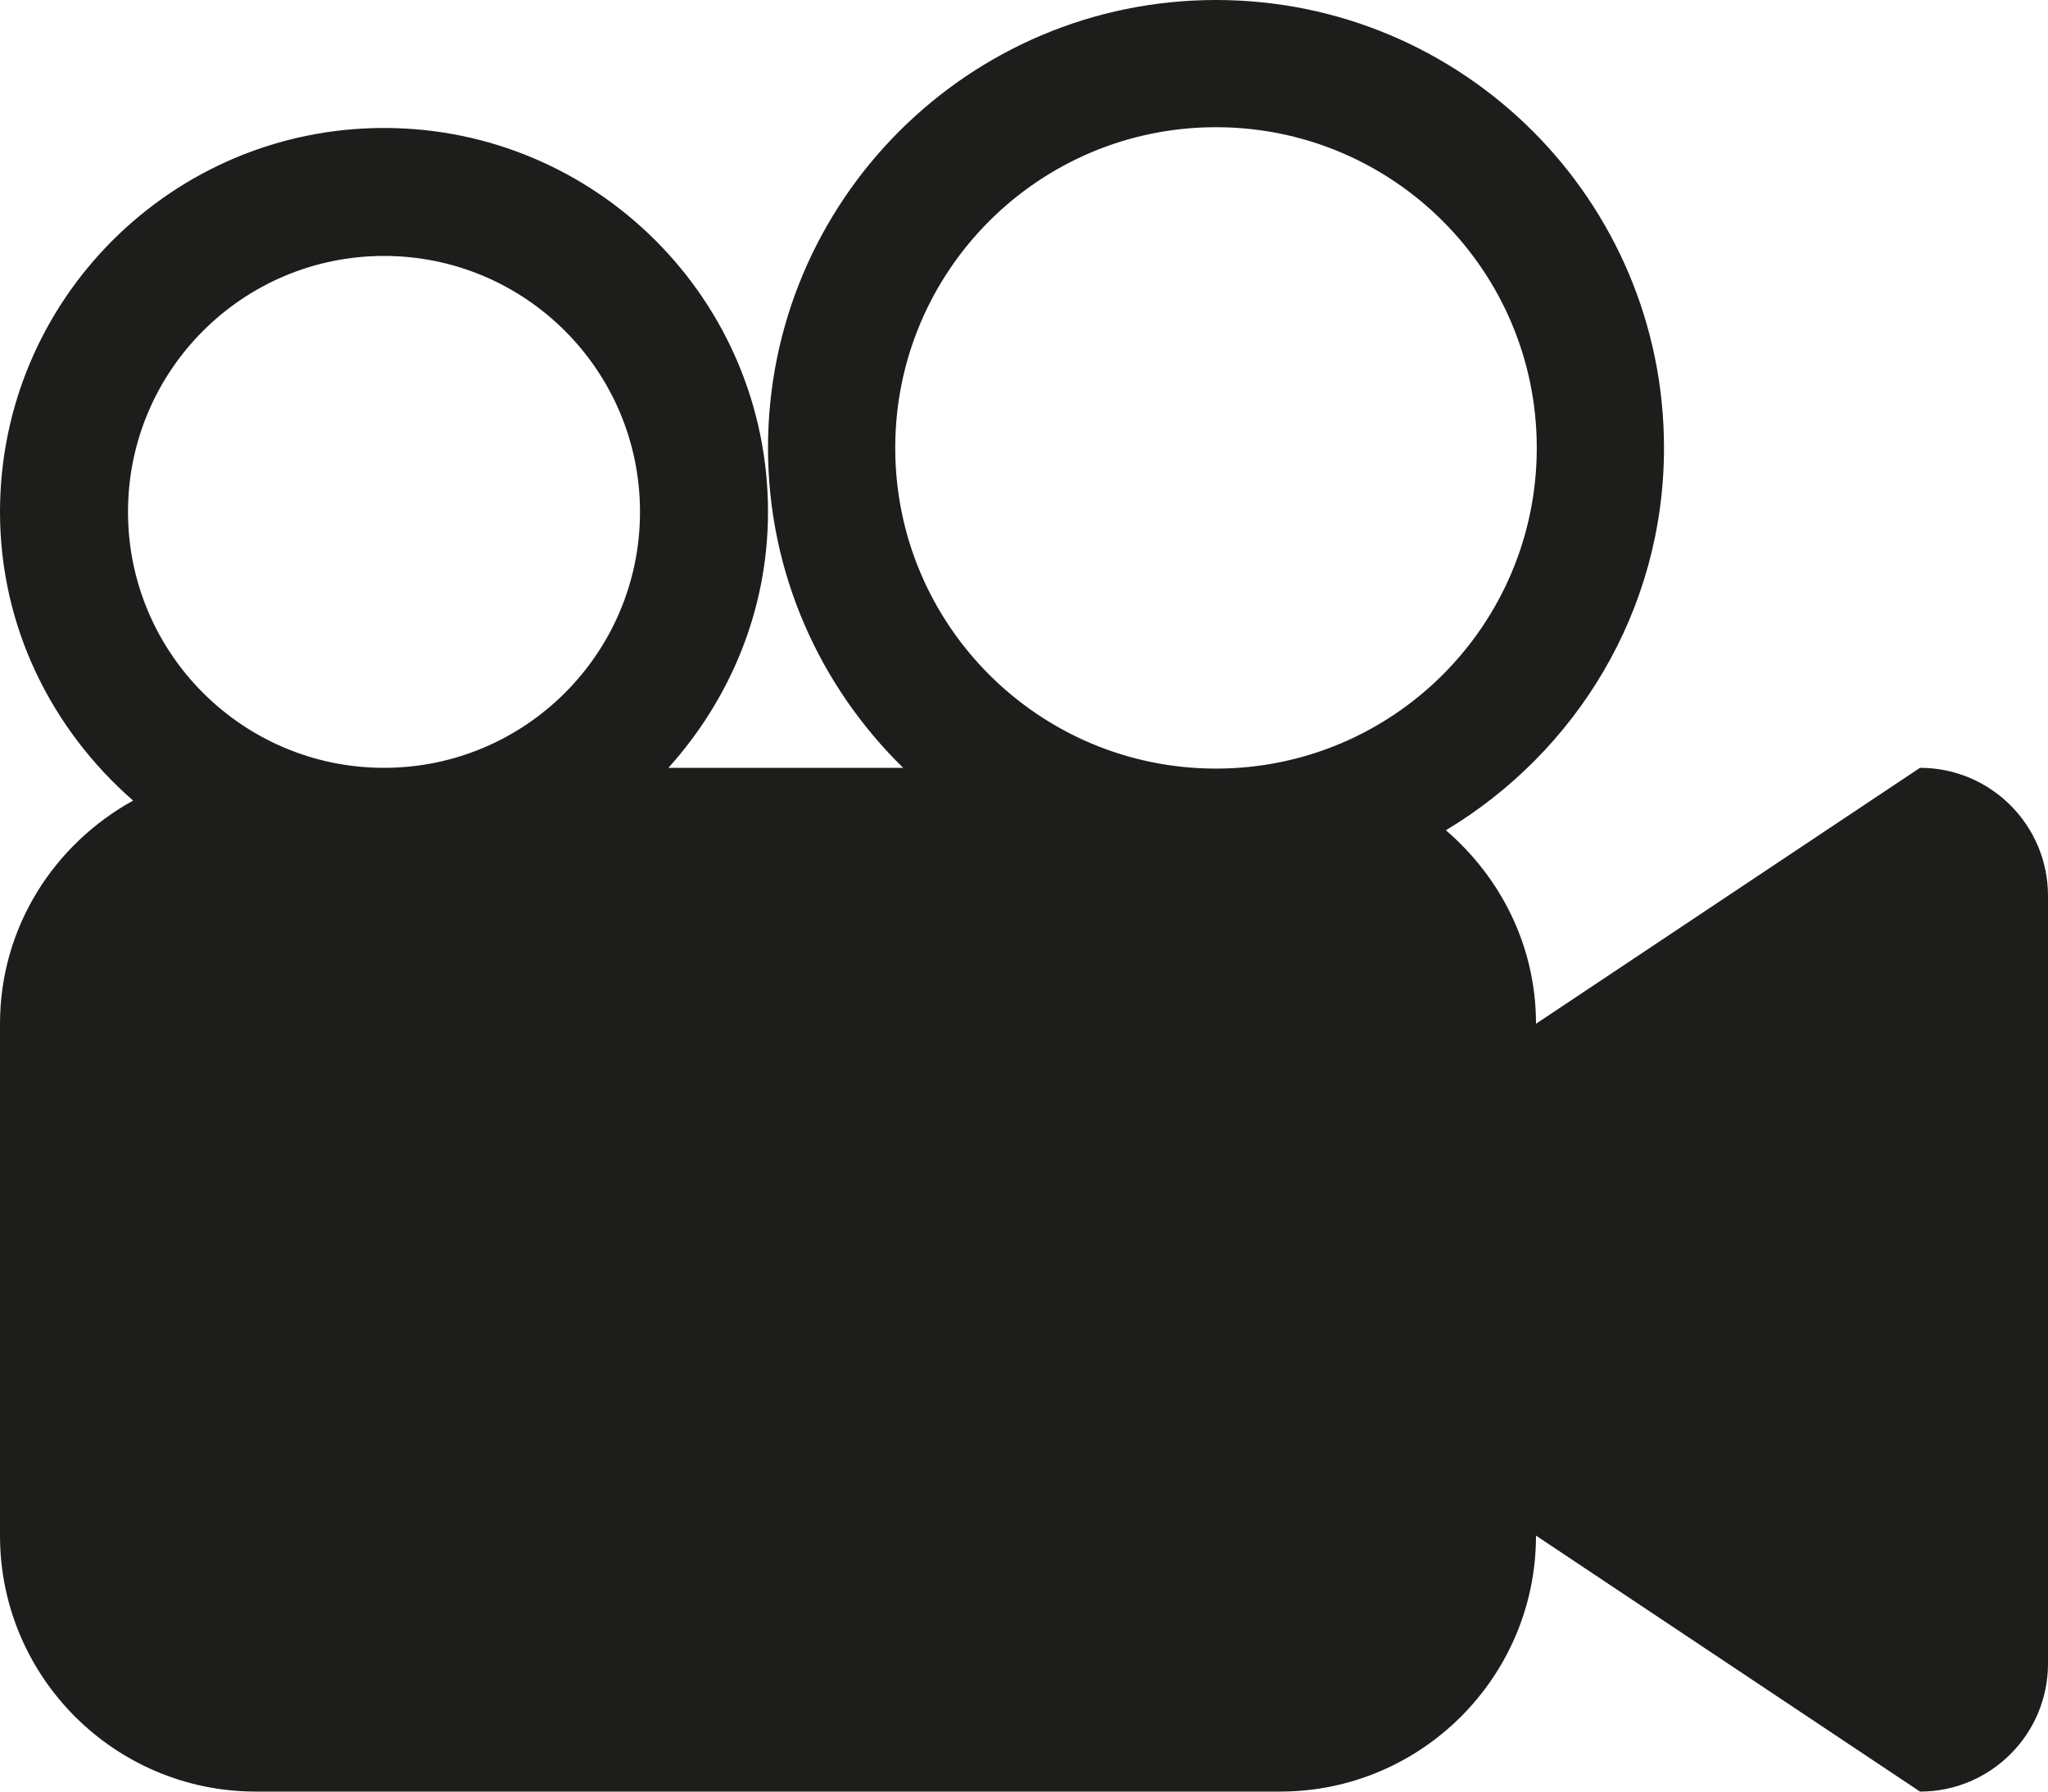 <svg version="1.1" xmlns="http://www.w3.org/2000/svg" xmlns:xlink="http://www.w3.org/1999/xlink" x="0px" y="0px" width="80px"
	 height="70px" viewBox="0 0 80 70" style="enable-background:new 0 0 80 70;" xml:space="preserve">
<style type="text/css">
	.st0{fill:#1D1D1B;}
</style>
<defs>
</defs>
<path class="st0" d="M75,30L60,40c0-3.04-1.38-5.72-3.52-7.56C61.57,29.38,65,23.86,65,17.5C65,7.83,57.16,0,47.5,0S30,7.84,30,17.5
	c0,4.9,2.03,9.32,5.28,12.5h-9.17C28.5,27.34,30,23.86,30,20c0-8.28-6.72-15-15-15S0,11.72,0,20c0,4.52,2.04,8.52,5.2,11.28
	C2.12,32.98,0,36.22,0,40v20c0,5.52,4.48,10,10,10h40c5.52,0,10-4.48,10-10l15,10c2.76,0,5-2.24,5-5V35C80,32.24,77.76,30,75,30z
	 M15,30C9.48,30,5,25.52,5,20s4.48-10,10-10s10,4.48,10,10S20.52,30,15,30z M47.5,30.03c-6.92,0-12.53-5.61-12.53-12.53
	c0-6.92,5.61-12.53,12.53-12.53s12.53,5.61,12.53,12.53S54.42,30.03,47.5,30.03z"/>
</svg>

